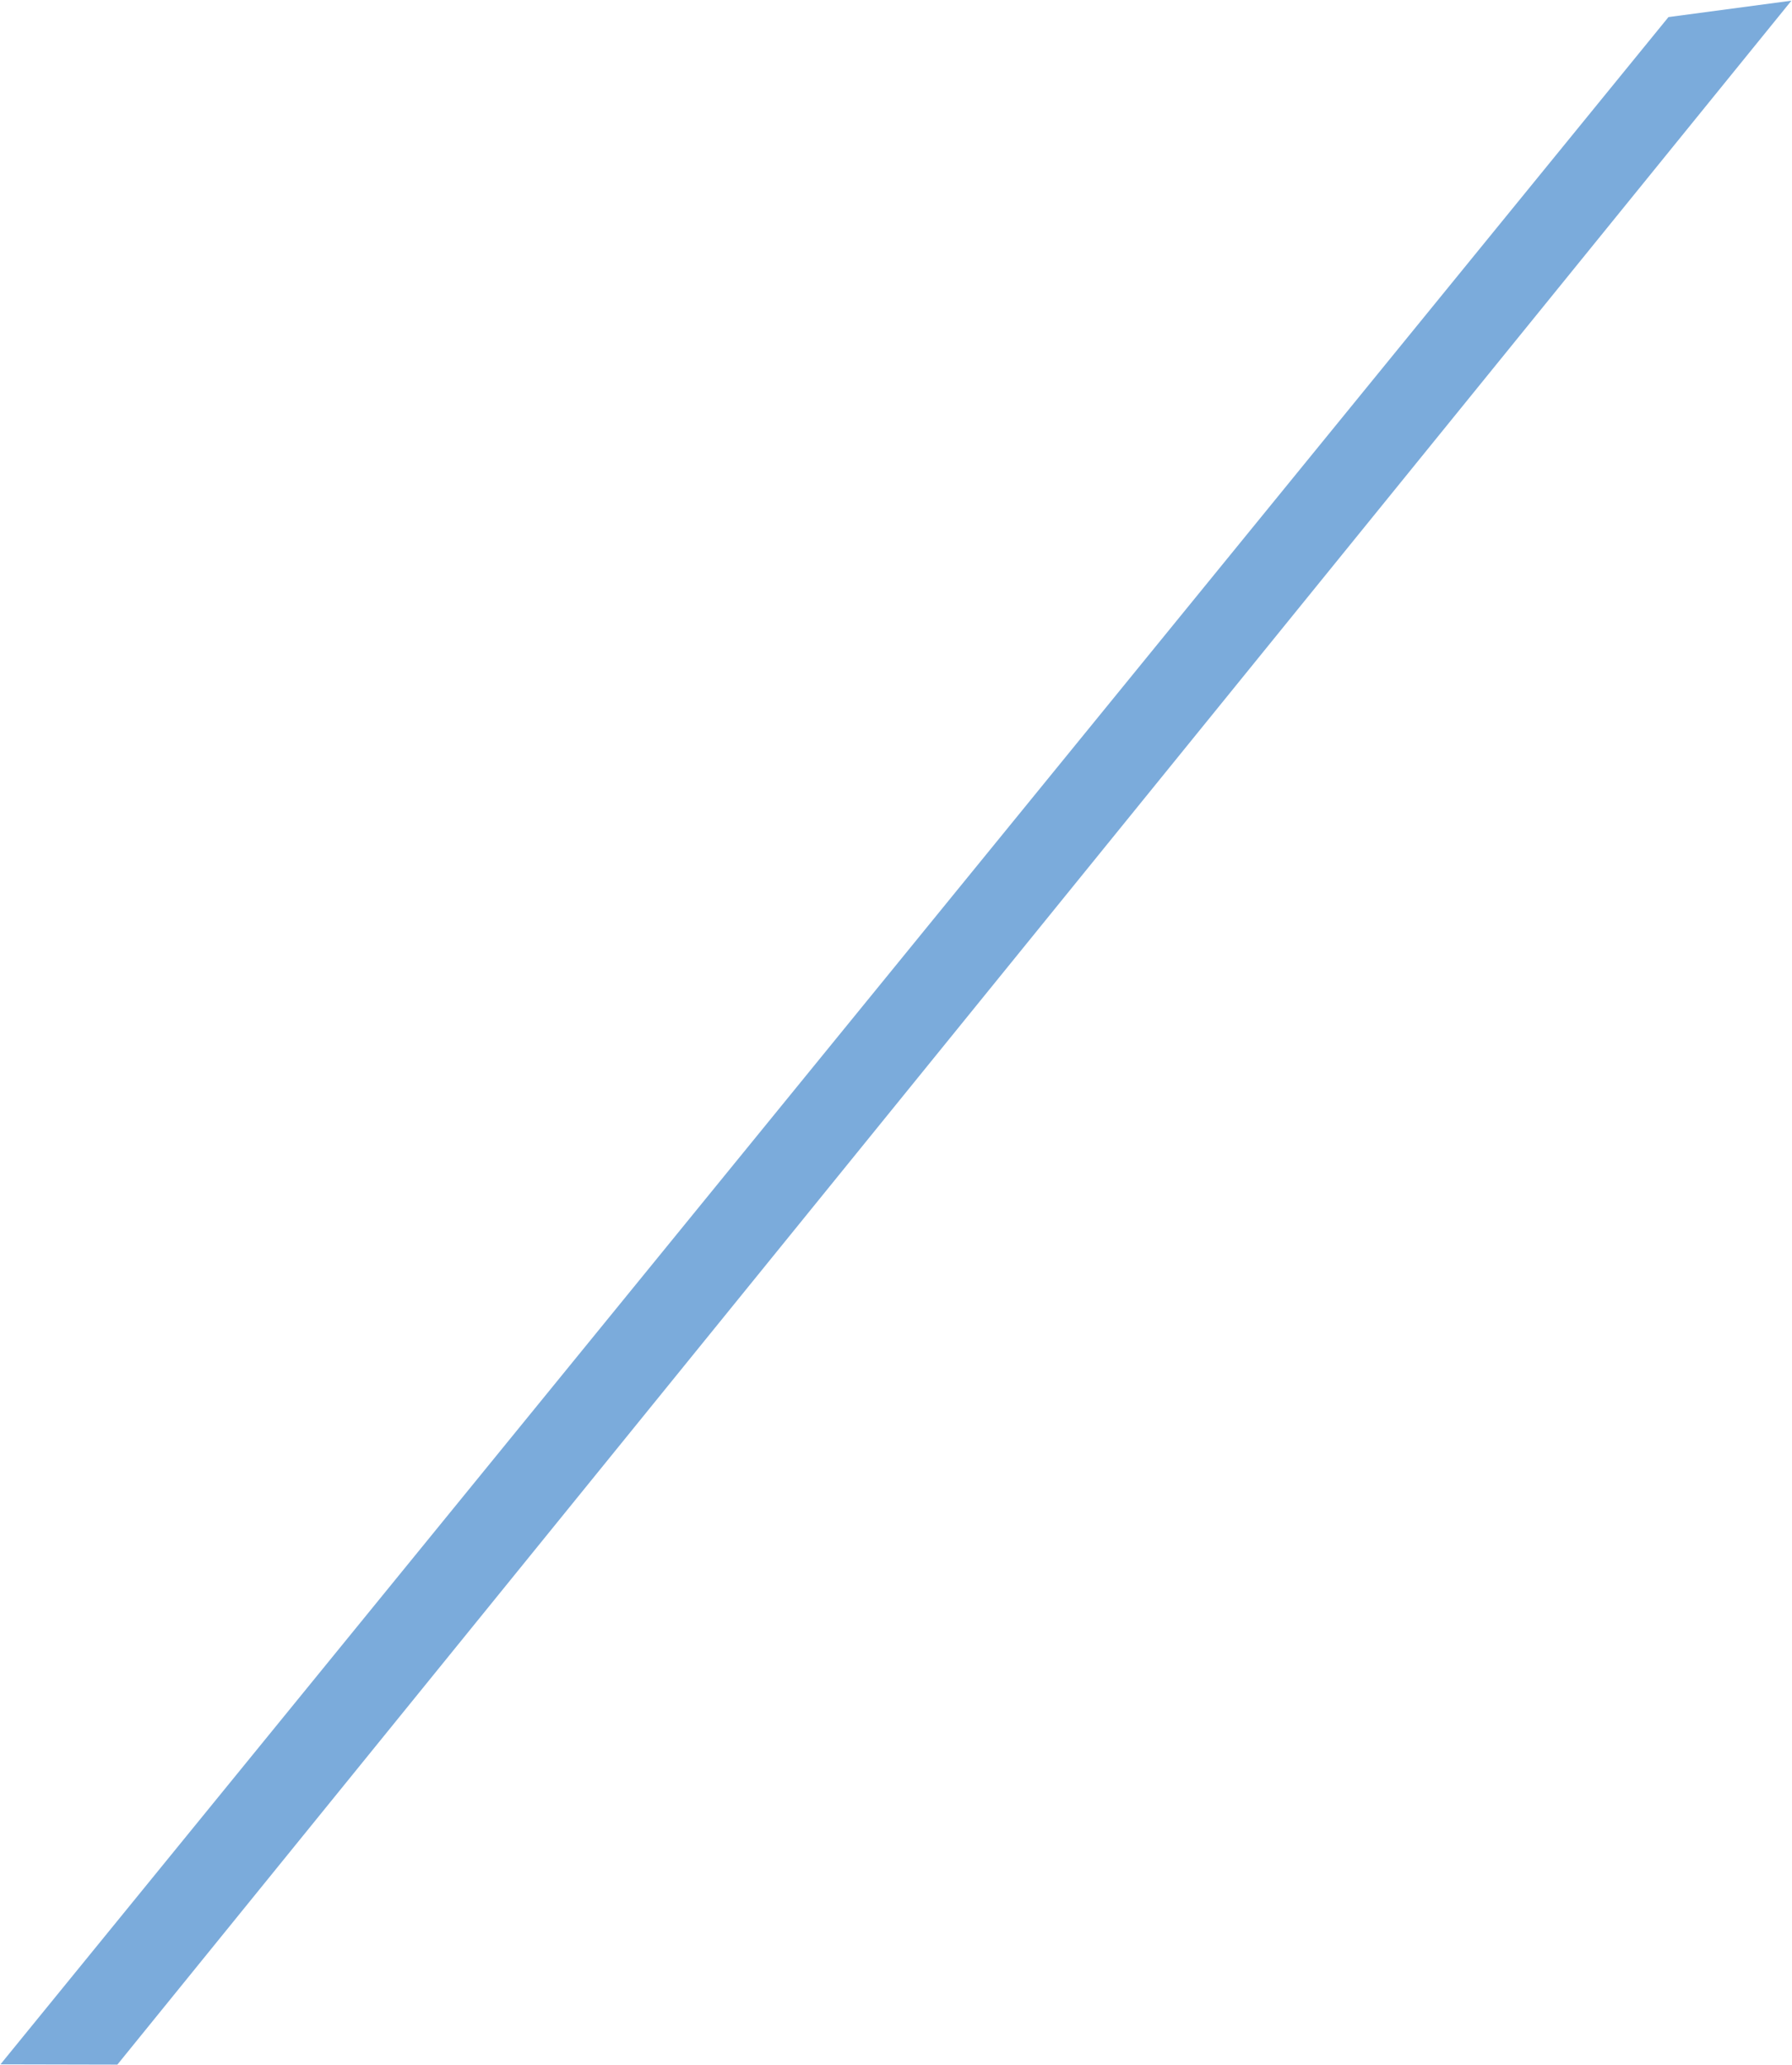<svg width="1180" height="1359" viewBox="0 0 1180 1359" fill="none" xmlns="http://www.w3.org/2000/svg">
<path d="M1098.64 11.256L0.309 1358.46L77.293 1358.63L1179.62 0.436L1098.64 11.256Z" fill="#7BABDB"/>
</svg>
